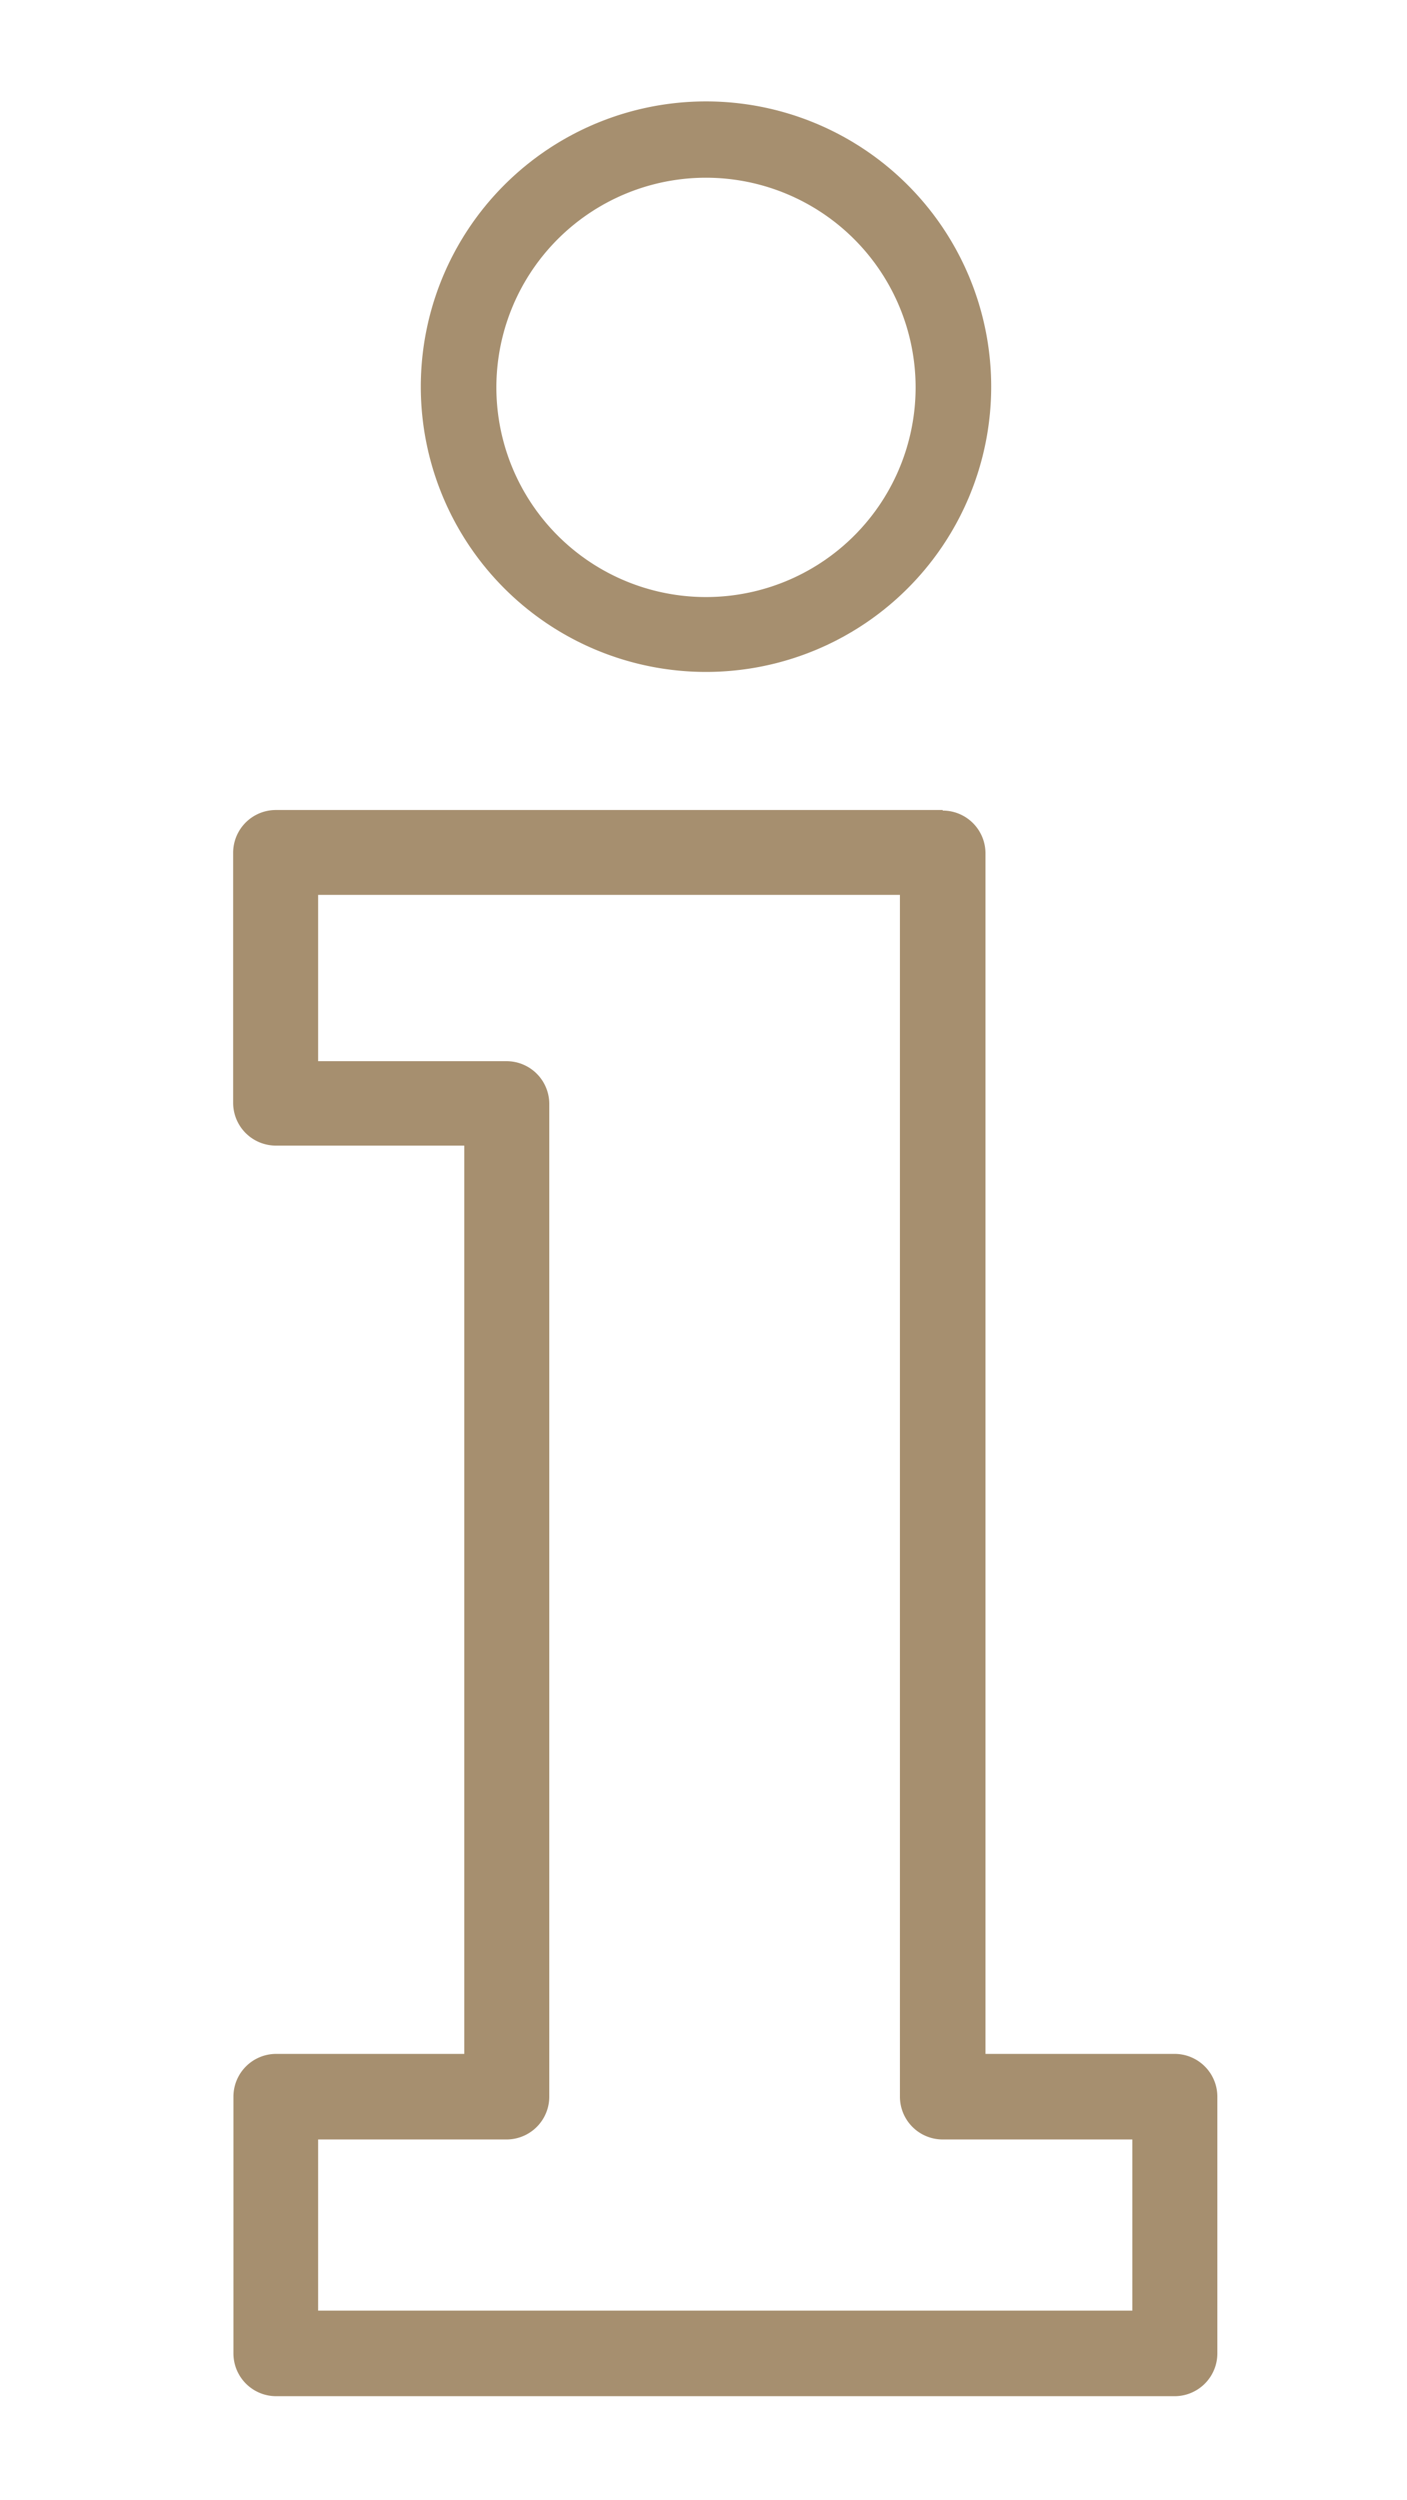 <?xml version="1.0" encoding="UTF-8"?> <svg xmlns="http://www.w3.org/2000/svg" viewBox="0 0 98.67 175.26"><defs><style>.cls-1{fill:#a68f6f;}</style></defs><g id="Pictogramme"><path class="cls-1" d="M66.11,56.83a3,3,0,0,1,3,3V144H82.37a3,3,0,0,1,3,3V165a3,3,0,0,1-3,3h-63a3,3,0,0,1-3-3V147a3,3,0,0,1,3-3H32.56V80.32H19.35a3,3,0,0,1-3-3V59.79a3,3,0,0,1,3-3H66.11M22.31,74.4H35.52a3,3,0,0,1,3,3V147a3,3,0,0,1-3,3H22.31v12h57.1V150H66.11a3,3,0,0,1-3-3V62.74H22.31V74.4"></path><path class="cls-1" d="M49.51,47.11a20,20,0,1,1,20-20A20,20,0,0,1,49.51,47.11Zm0-34.65a14.7,14.7,0,1,0,14.7,14.69A14.71,14.71,0,0,0,49.51,12.46Z"></path></g></svg> 
